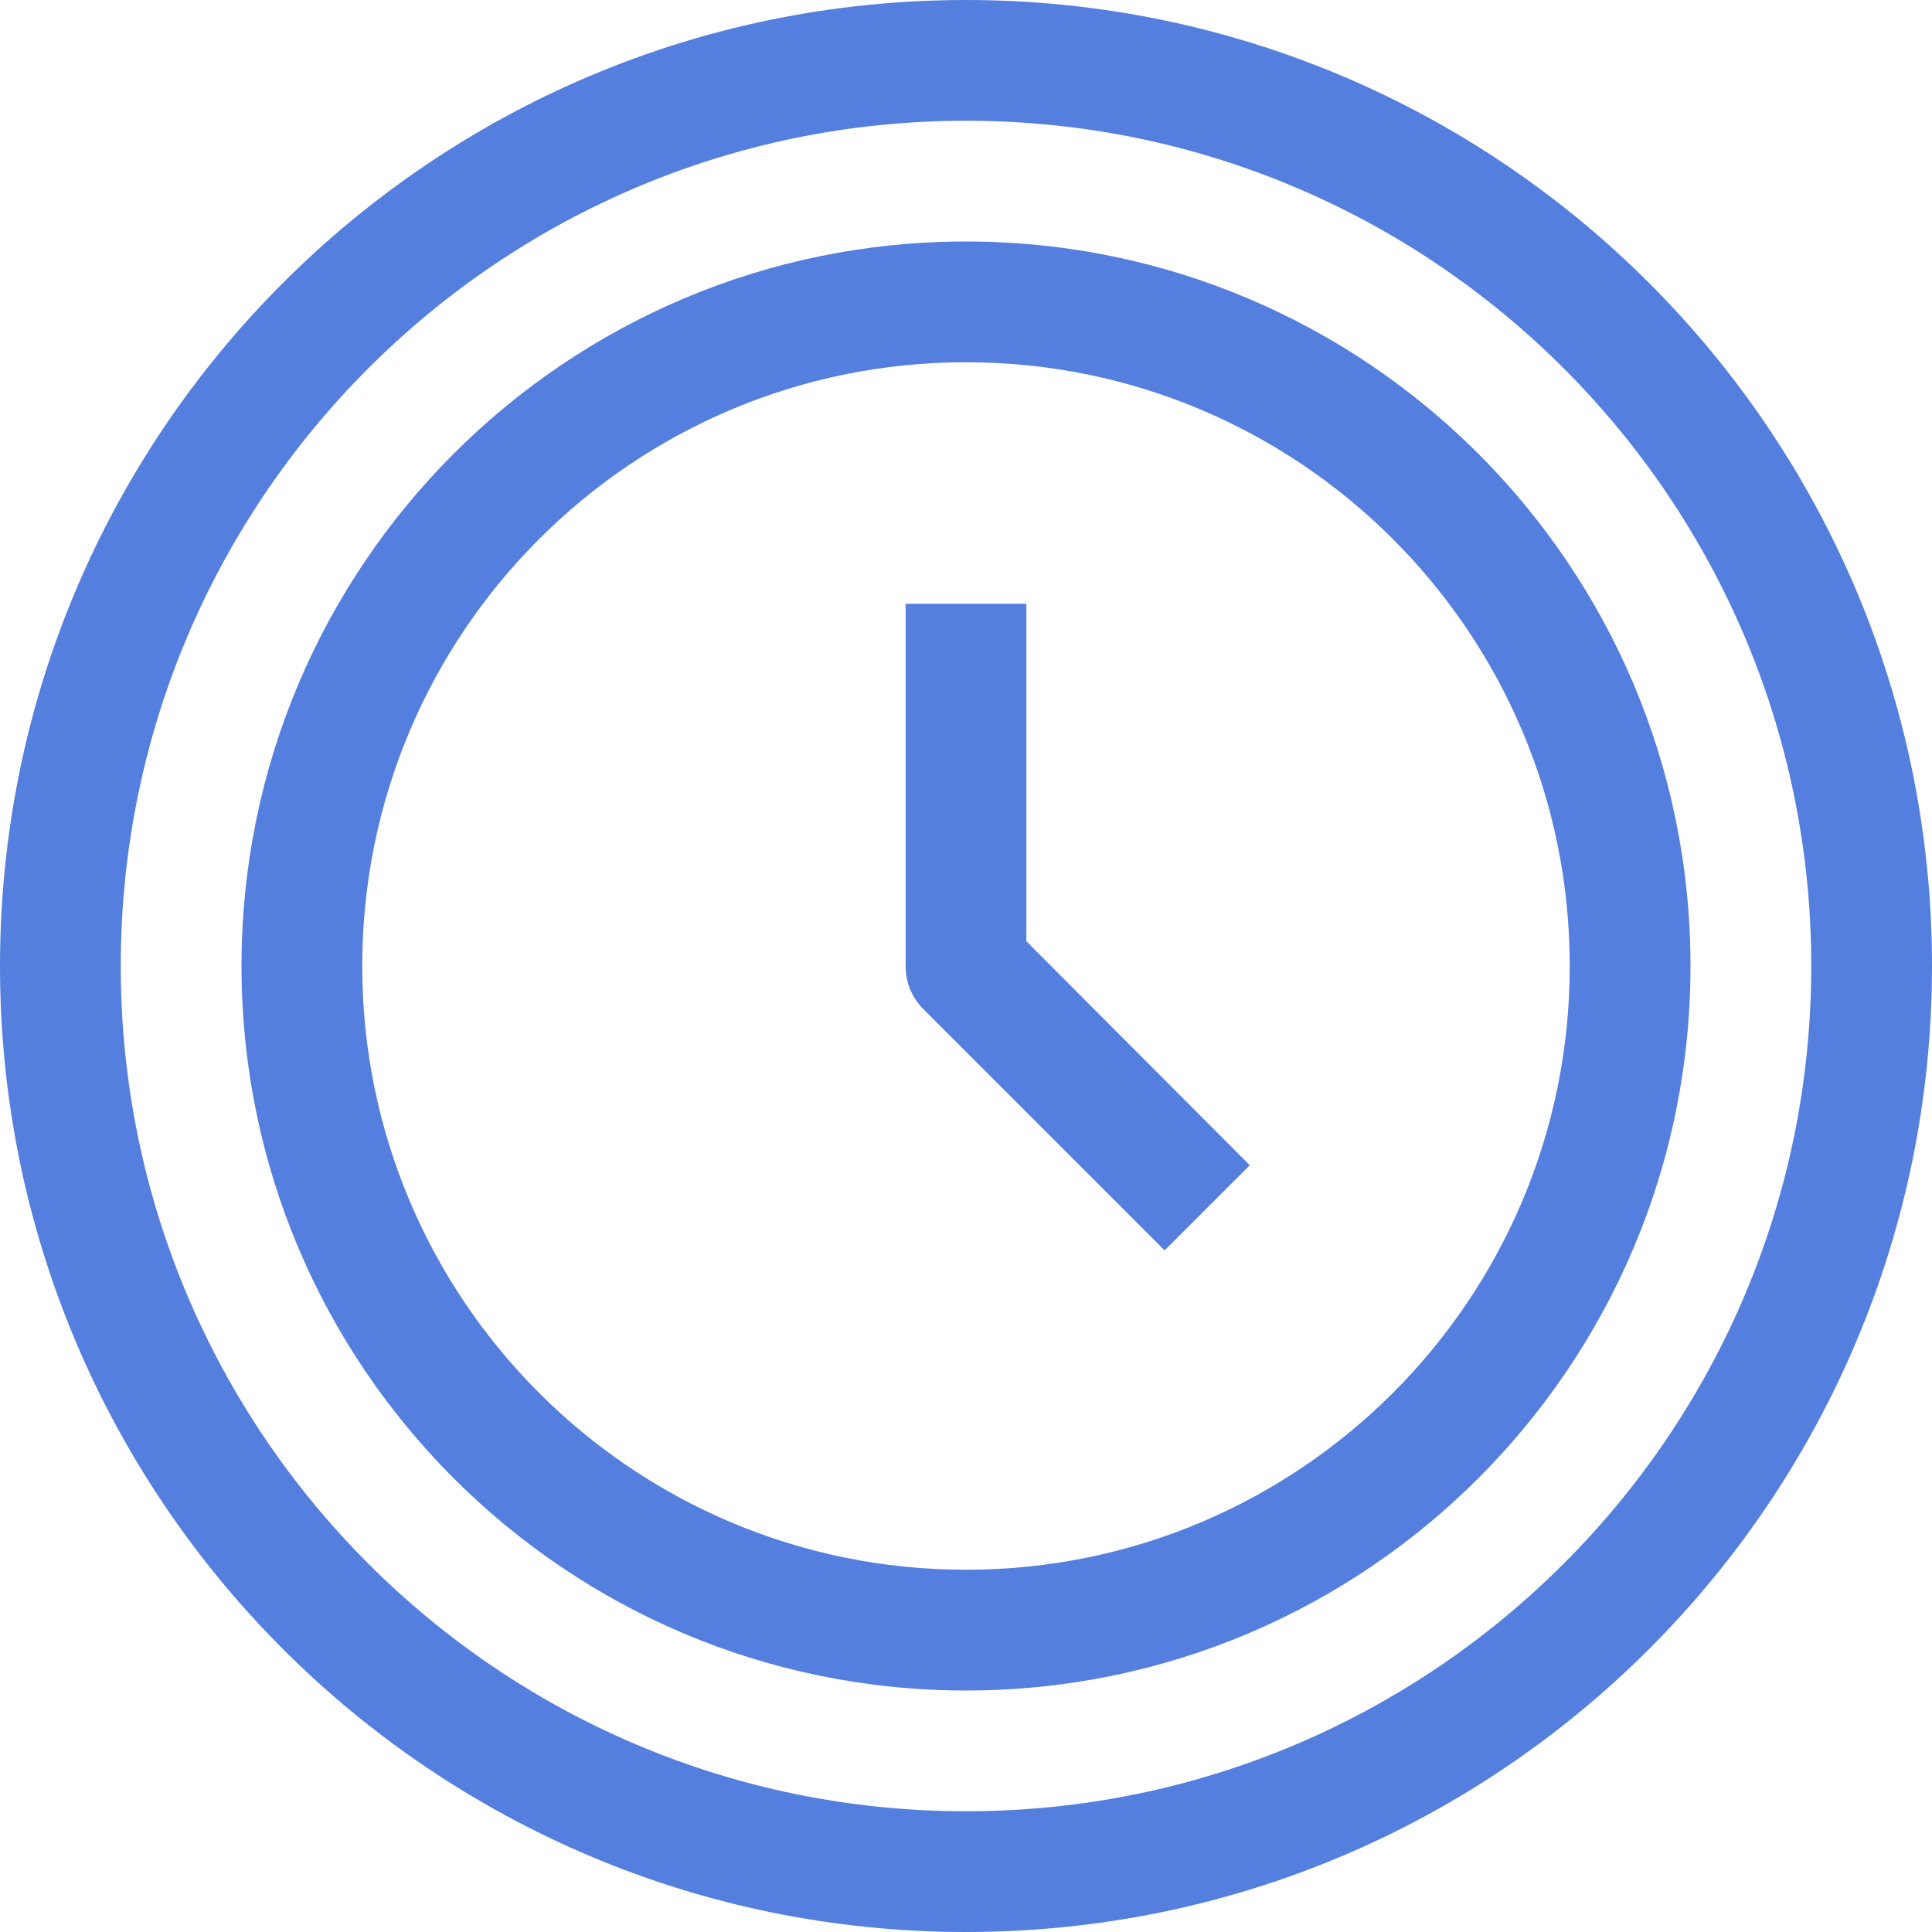 <?xml version="1.0" encoding="UTF-8"?> <svg xmlns="http://www.w3.org/2000/svg" width="100" height="100" viewBox="0 0 100 100" fill="none"><g clip-path="url(#clip0_4062_102)"><path d="M50 0C22.386 0 0 22.386 0 50C0 77.614 22.386 100 50 100C77.614 100 100 77.614 100 50C100 22.386 77.614 0 50 0ZM50 93.75C25.837 93.75 6.25 74.162 6.25 50C6.25 25.837 25.837 6.25 50 6.25C74.162 6.25 93.75 25.837 93.75 50C93.75 74.162 74.162 93.75 50 93.75Z" fill="#547FDE"></path><path d="M50 12.5C29.289 12.5 12.5 29.289 12.5 50C12.5 70.711 29.289 87.5 50 87.5C70.711 87.5 87.5 70.711 87.5 50C87.5 29.289 70.711 12.5 50 12.5ZM50 81.25C32.741 81.25 18.75 67.259 18.75 50C18.75 32.741 32.741 18.75 50 18.75C67.259 18.75 81.25 32.741 81.25 50C81.25 67.259 67.259 81.25 50 81.25Z" fill="#547FDE"></path><path d="M53.125 31.25H46.875V50C46.87 50.831 47.196 51.629 47.781 52.219L60.281 64.719L64.688 60.312L53.125 48.719V31.25Z" fill="#547FDE"></path></g><defs><clipPath id="clip0_4062_102"><rect width="100" height="100" fill="white"></rect></clipPath></defs></svg> 